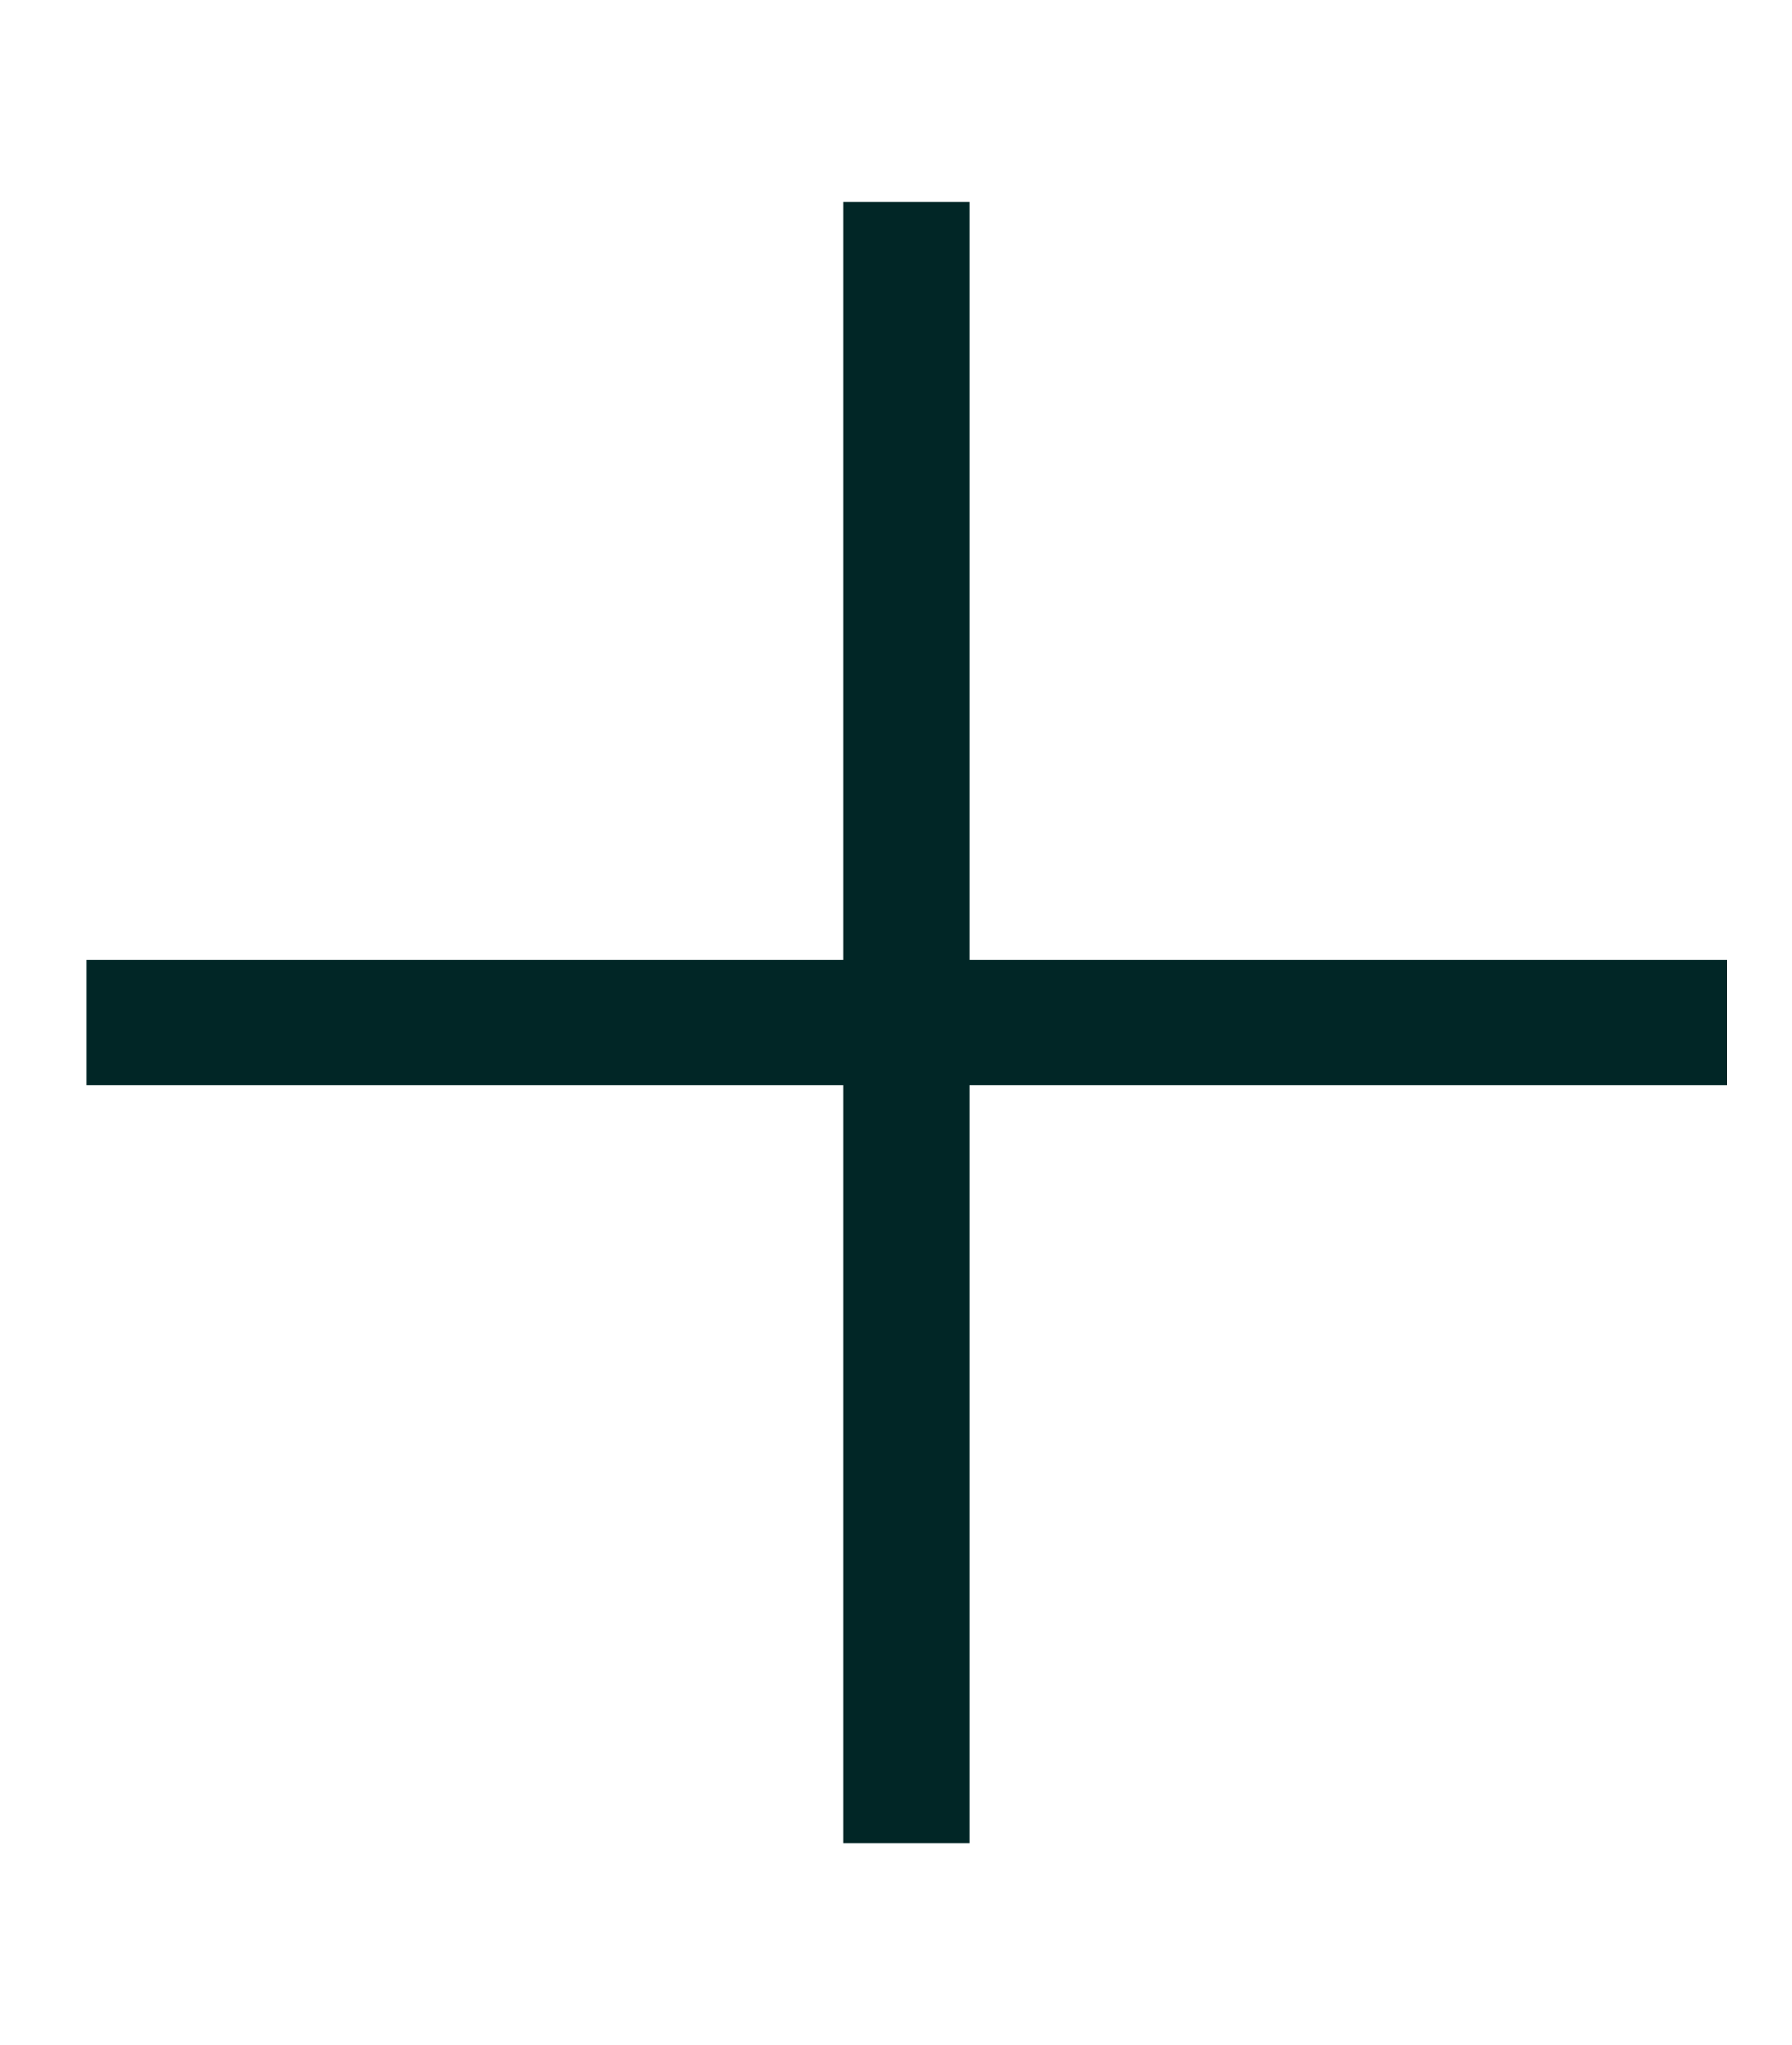 <?xml version="1.0" encoding="UTF-8"?>
<svg xmlns="http://www.w3.org/2000/svg" width="71" height="81" viewBox="0 0 71 81" fill="none">
  <path d="M38.418 10.5V38H65.918H68.418V43H65.918H38.418V70.5V73H33.418V70.5V43H5.918H3.418V38H5.918H33.418V10.5V8H38.418V10.5Z" fill="#012626"></path>
</svg>
